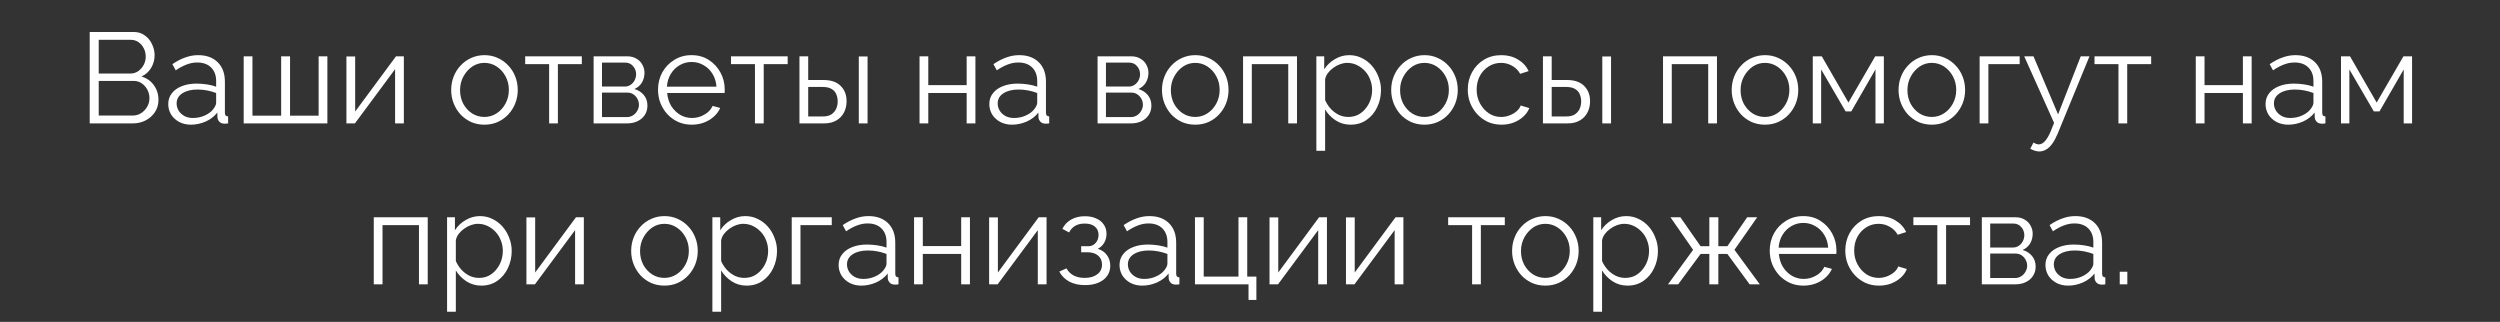 <?xml version="1.0" encoding="UTF-8"?> <svg xmlns="http://www.w3.org/2000/svg" width="466" height="60" viewBox="0 0 466 60" fill="none"><rect x="0" y="0" width="466" height="60" fill="#333333" stroke="none"/> <path d="M29.538 18.608C29.538 19.456 29.322 20.216 28.89 20.888C28.458 21.544 27.874 22.064 27.138 22.448C26.418 22.816 25.626 23 24.762 23H16.722V5.96H24.93C25.73 5.96 26.418 6.176 26.994 6.608C27.586 7.024 28.034 7.568 28.338 8.24C28.658 8.896 28.818 9.584 28.818 10.304C28.818 11.152 28.602 11.936 28.17 12.656C27.738 13.376 27.138 13.912 26.37 14.264C27.346 14.552 28.114 15.088 28.674 15.872C29.25 16.656 29.538 17.568 29.538 18.608ZM27.858 18.32C27.858 17.744 27.73 17.216 27.474 16.736C27.218 16.24 26.866 15.84 26.418 15.536C25.986 15.232 25.49 15.08 24.93 15.08H18.402V21.536H24.762C25.338 21.536 25.858 21.384 26.322 21.08C26.786 20.776 27.154 20.384 27.426 19.904C27.714 19.408 27.858 18.88 27.858 18.32ZM18.402 7.424V13.712H24.258C24.818 13.712 25.314 13.568 25.746 13.28C26.178 12.976 26.522 12.584 26.778 12.104C27.034 11.624 27.162 11.112 27.162 10.568C27.162 9.992 27.042 9.472 26.802 9.008C26.562 8.528 26.234 8.144 25.818 7.856C25.402 7.568 24.93 7.424 24.402 7.424H18.402ZM31.362 19.4C31.362 18.616 31.586 17.944 32.034 17.384C32.482 16.808 33.098 16.368 33.882 16.064C34.682 15.744 35.602 15.584 36.642 15.584C37.25 15.584 37.882 15.632 38.538 15.728C39.194 15.824 39.778 15.968 40.29 16.16V15.104C40.29 14.048 39.978 13.208 39.354 12.584C38.73 11.96 37.866 11.648 36.762 11.648C36.09 11.648 35.426 11.776 34.77 12.032C34.13 12.272 33.458 12.632 32.754 13.112L32.13 11.96C32.946 11.4 33.746 10.984 34.53 10.712C35.314 10.424 36.114 10.28 36.93 10.28C38.466 10.28 39.682 10.72 40.578 11.6C41.474 12.48 41.922 13.696 41.922 15.248V21.032C41.922 21.256 41.97 21.424 42.066 21.536C42.162 21.632 42.314 21.688 42.522 21.704V23C42.346 23.016 42.194 23.032 42.066 23.048C41.938 23.064 41.842 23.064 41.778 23.048C41.378 23.032 41.074 22.904 40.866 22.664C40.658 22.424 40.546 22.168 40.53 21.896L40.506 20.984C39.946 21.704 39.218 22.264 38.322 22.664C37.426 23.048 36.514 23.24 35.586 23.24C34.786 23.24 34.058 23.072 33.402 22.736C32.762 22.384 32.258 21.92 31.89 21.344C31.538 20.752 31.362 20.104 31.362 19.4ZM39.738 20.36C39.914 20.136 40.05 19.92 40.146 19.712C40.242 19.504 40.29 19.32 40.29 19.16V17.336C39.746 17.128 39.178 16.968 38.586 16.856C38.01 16.744 37.426 16.688 36.834 16.688C35.666 16.688 34.722 16.92 34.002 17.384C33.282 17.848 32.922 18.48 32.922 19.28C32.922 19.744 33.042 20.184 33.282 20.6C33.522 21 33.874 21.336 34.338 21.608C34.802 21.864 35.346 21.992 35.97 21.992C36.754 21.992 37.482 21.84 38.154 21.536C38.842 21.232 39.37 20.84 39.738 20.36ZM45.424 23V10.496H47.056V21.56H52.408V10.496H54.064V21.56H59.392V10.496H61.024V23H45.424ZM64.573 23V10.52H66.205V20.792L73.813 10.496H75.277V23H73.645V12.896L66.157 23H64.573ZM90.292 23.24C89.396 23.24 88.564 23.072 87.796 22.736C87.044 22.384 86.388 21.912 85.828 21.32C85.284 20.712 84.86 20.024 84.556 19.256C84.252 18.472 84.1 17.648 84.1 16.784C84.1 15.888 84.252 15.056 84.556 14.288C84.86 13.504 85.292 12.816 85.852 12.224C86.412 11.616 87.068 11.144 87.82 10.808C88.588 10.456 89.42 10.28 90.316 10.28C91.212 10.28 92.036 10.456 92.788 10.808C93.54 11.144 94.196 11.616 94.756 12.224C95.316 12.816 95.748 13.504 96.052 14.288C96.356 15.056 96.508 15.888 96.508 16.784C96.508 17.648 96.356 18.472 96.052 19.256C95.748 20.024 95.316 20.712 94.756 21.32C94.212 21.912 93.556 22.384 92.788 22.736C92.036 23.072 91.204 23.24 90.292 23.24ZM85.756 16.808C85.756 17.736 85.956 18.584 86.356 19.352C86.772 20.104 87.324 20.704 88.012 21.152C88.7 21.584 89.46 21.8 90.292 21.8C91.124 21.8 91.884 21.576 92.572 21.128C93.26 20.68 93.812 20.072 94.228 19.304C94.644 18.52 94.852 17.672 94.852 16.76C94.852 15.832 94.644 14.984 94.228 14.216C93.812 13.448 93.26 12.84 92.572 12.392C91.884 11.944 91.124 11.72 90.292 11.72C89.46 11.72 88.7 11.952 88.012 12.416C87.34 12.88 86.796 13.496 86.38 14.264C85.964 15.016 85.756 15.864 85.756 16.808ZM102.358 23V11.96H97.894V10.496H108.454V11.96H103.99V23H102.358ZM110.651 23V10.496H116.891C117.595 10.496 118.187 10.648 118.667 10.952C119.147 11.24 119.507 11.616 119.747 12.08C120.003 12.544 120.131 13.04 120.131 13.568C120.131 14.24 119.971 14.848 119.651 15.392C119.331 15.92 118.867 16.32 118.259 16.592C118.979 16.8 119.563 17.176 120.011 17.72C120.459 18.264 120.683 18.92 120.683 19.688C120.683 20.36 120.515 20.944 120.179 21.44C119.859 21.936 119.411 22.32 118.835 22.592C118.275 22.864 117.627 23 116.891 23H110.651ZM112.211 21.824H116.843C117.259 21.824 117.635 21.72 117.971 21.512C118.323 21.288 118.595 21 118.787 20.648C118.995 20.296 119.099 19.928 119.099 19.544C119.099 19.128 119.003 18.752 118.811 18.416C118.619 18.064 118.363 17.784 118.043 17.576C117.723 17.368 117.355 17.264 116.939 17.264H112.211V21.824ZM112.211 16.136H116.459C116.875 16.136 117.243 16.024 117.563 15.8C117.883 15.576 118.131 15.288 118.307 14.936C118.483 14.584 118.571 14.216 118.571 13.832C118.571 13.256 118.379 12.752 117.995 12.32C117.627 11.888 117.147 11.672 116.555 11.672H112.211V16.136ZM128.919 23.24C128.023 23.24 127.191 23.072 126.423 22.736C125.655 22.384 124.991 21.912 124.431 21.32C123.871 20.712 123.431 20.016 123.111 19.232C122.807 18.448 122.655 17.608 122.655 16.712C122.655 15.544 122.919 14.472 123.447 13.496C123.991 12.52 124.735 11.744 125.679 11.168C126.623 10.576 127.695 10.28 128.895 10.28C130.127 10.28 131.199 10.576 132.111 11.168C133.039 11.76 133.767 12.544 134.295 13.52C134.823 14.48 135.087 15.536 135.087 16.688C135.087 16.816 135.087 16.944 135.087 17.072C135.087 17.184 135.079 17.272 135.063 17.336H124.359C124.439 18.232 124.687 19.032 125.103 19.736C125.535 20.424 126.087 20.976 126.759 21.392C127.447 21.792 128.191 21.992 128.991 21.992C129.807 21.992 130.575 21.784 131.295 21.368C132.031 20.952 132.543 20.408 132.831 19.736L134.247 20.12C133.991 20.712 133.599 21.248 133.071 21.728C132.543 22.208 131.919 22.584 131.199 22.856C130.495 23.112 129.735 23.24 128.919 23.24ZM124.311 16.16H133.551C133.487 15.248 133.239 14.448 132.807 13.76C132.391 13.072 131.839 12.536 131.151 12.152C130.479 11.752 129.735 11.552 128.919 11.552C128.103 11.552 127.359 11.752 126.687 12.152C126.015 12.536 125.463 13.08 125.031 13.784C124.615 14.472 124.375 15.264 124.311 16.16ZM140.725 23V11.96H136.261V10.496H146.821V11.96H142.357V23H140.725ZM149.018 23V10.496H150.65V14.912H153.482C154.906 14.912 155.978 15.28 156.698 16.016C157.434 16.736 157.802 17.688 157.802 18.872C157.802 19.64 157.642 20.336 157.322 20.96C157.002 21.584 156.53 22.08 155.906 22.448C155.298 22.816 154.53 23 153.602 23H149.018ZM150.65 21.704H153.386C154.042 21.704 154.57 21.576 154.97 21.32C155.37 21.048 155.666 20.704 155.858 20.288C156.05 19.856 156.146 19.392 156.146 18.896C156.146 18.416 156.058 17.976 155.882 17.576C155.722 17.16 155.434 16.832 155.018 16.592C154.618 16.336 154.058 16.208 153.338 16.208H150.65V21.704ZM160.082 23V10.52H161.714V23H160.082ZM171.401 23V10.496H173.033V15.872H180.185V10.496H181.817V23H180.185V17.336H173.033V23H171.401ZM184.409 19.4C184.409 18.616 184.633 17.944 185.081 17.384C185.529 16.808 186.145 16.368 186.929 16.064C187.729 15.744 188.649 15.584 189.689 15.584C190.297 15.584 190.929 15.632 191.585 15.728C192.241 15.824 192.825 15.968 193.337 16.16V15.104C193.337 14.048 193.025 13.208 192.401 12.584C191.777 11.96 190.913 11.648 189.809 11.648C189.137 11.648 188.473 11.776 187.817 12.032C187.177 12.272 186.505 12.632 185.801 13.112L185.177 11.96C185.993 11.4 186.793 10.984 187.577 10.712C188.361 10.424 189.161 10.28 189.977 10.28C191.513 10.28 192.729 10.72 193.625 11.6C194.521 12.48 194.969 13.696 194.969 15.248V21.032C194.969 21.256 195.017 21.424 195.113 21.536C195.209 21.632 195.361 21.688 195.569 21.704V23C195.393 23.016 195.241 23.032 195.113 23.048C194.985 23.064 194.889 23.064 194.825 23.048C194.425 23.032 194.121 22.904 193.913 22.664C193.705 22.424 193.593 22.168 193.577 21.896L193.553 20.984C192.993 21.704 192.265 22.264 191.369 22.664C190.473 23.048 189.561 23.24 188.633 23.24C187.833 23.24 187.105 23.072 186.449 22.736C185.809 22.384 185.305 21.92 184.937 21.344C184.585 20.752 184.409 20.104 184.409 19.4ZM192.785 20.36C192.961 20.136 193.097 19.92 193.193 19.712C193.289 19.504 193.337 19.32 193.337 19.16V17.336C192.793 17.128 192.225 16.968 191.633 16.856C191.057 16.744 190.473 16.688 189.881 16.688C188.713 16.688 187.769 16.92 187.049 17.384C186.329 17.848 185.969 18.48 185.969 19.28C185.969 19.744 186.089 20.184 186.329 20.6C186.569 21 186.921 21.336 187.385 21.608C187.849 21.864 188.393 21.992 189.017 21.992C189.801 21.992 190.529 21.84 191.201 21.536C191.889 21.232 192.417 20.84 192.785 20.36ZM204.589 23V10.496H210.829C211.533 10.496 212.125 10.648 212.605 10.952C213.085 11.24 213.445 11.616 213.685 12.08C213.941 12.544 214.069 13.04 214.069 13.568C214.069 14.24 213.909 14.848 213.589 15.392C213.269 15.92 212.805 16.32 212.197 16.592C212.917 16.8 213.501 17.176 213.949 17.72C214.397 18.264 214.621 18.92 214.621 19.688C214.621 20.36 214.453 20.944 214.117 21.44C213.797 21.936 213.349 22.32 212.773 22.592C212.213 22.864 211.565 23 210.829 23H204.589ZM206.149 21.824H210.781C211.197 21.824 211.573 21.72 211.909 21.512C212.261 21.288 212.533 21 212.725 20.648C212.933 20.296 213.037 19.928 213.037 19.544C213.037 19.128 212.941 18.752 212.749 18.416C212.557 18.064 212.301 17.784 211.981 17.576C211.661 17.368 211.293 17.264 210.877 17.264H206.149V21.824ZM206.149 16.136H210.397C210.813 16.136 211.181 16.024 211.501 15.8C211.821 15.576 212.069 15.288 212.245 14.936C212.421 14.584 212.509 14.216 212.509 13.832C212.509 13.256 212.317 12.752 211.933 12.32C211.565 11.888 211.085 11.672 210.493 11.672H206.149V16.136ZM222.784 23.24C221.888 23.24 221.056 23.072 220.288 22.736C219.536 22.384 218.88 21.912 218.32 21.32C217.776 20.712 217.352 20.024 217.048 19.256C216.744 18.472 216.592 17.648 216.592 16.784C216.592 15.888 216.744 15.056 217.048 14.288C217.352 13.504 217.784 12.816 218.344 12.224C218.904 11.616 219.56 11.144 220.312 10.808C221.08 10.456 221.912 10.28 222.808 10.28C223.704 10.28 224.528 10.456 225.28 10.808C226.032 11.144 226.688 11.616 227.248 12.224C227.808 12.816 228.24 13.504 228.544 14.288C228.848 15.056 229 15.888 229 16.784C229 17.648 228.848 18.472 228.544 19.256C228.24 20.024 227.808 20.712 227.248 21.32C226.704 21.912 226.048 22.384 225.28 22.736C224.528 23.072 223.696 23.24 222.784 23.24ZM218.248 16.808C218.248 17.736 218.448 18.584 218.848 19.352C219.264 20.104 219.816 20.704 220.504 21.152C221.192 21.584 221.952 21.8 222.784 21.8C223.616 21.8 224.376 21.576 225.064 21.128C225.752 20.68 226.304 20.072 226.72 19.304C227.136 18.52 227.344 17.672 227.344 16.76C227.344 15.832 227.136 14.984 226.72 14.216C226.304 13.448 225.752 12.84 225.064 12.392C224.376 11.944 223.616 11.72 222.784 11.72C221.952 11.72 221.192 11.952 220.504 12.416C219.832 12.88 219.288 13.496 218.872 14.264C218.456 15.016 218.248 15.864 218.248 16.808ZM231.706 23V10.496H241.762V23H240.13V11.96H233.338V23H231.706ZM251.754 23.24C250.714 23.24 249.778 22.968 248.946 22.424C248.13 21.88 247.482 21.208 247.002 20.408V28.112H245.37V10.496H246.834V12.92C247.33 12.136 247.994 11.504 248.826 11.024C249.658 10.528 250.546 10.28 251.49 10.28C252.354 10.28 253.146 10.464 253.866 10.832C254.586 11.184 255.21 11.664 255.738 12.272C256.266 12.88 256.674 13.576 256.962 14.36C257.266 15.128 257.418 15.928 257.418 16.76C257.418 17.928 257.178 19.008 256.698 20C256.234 20.976 255.578 21.76 254.73 22.352C253.882 22.944 252.89 23.24 251.754 23.24ZM251.298 21.8C251.986 21.8 252.602 21.664 253.146 21.392C253.69 21.104 254.154 20.72 254.538 20.24C254.938 19.76 255.242 19.224 255.45 18.632C255.658 18.024 255.762 17.4 255.762 16.76C255.762 16.088 255.642 15.448 255.402 14.84C255.178 14.232 254.85 13.696 254.418 13.232C253.986 12.768 253.49 12.4 252.93 12.128C252.37 11.856 251.762 11.72 251.106 11.72C250.69 11.72 250.258 11.8 249.81 11.96C249.362 12.12 248.93 12.352 248.514 12.656C248.114 12.944 247.778 13.272 247.506 13.64C247.234 14.008 247.066 14.4 247.002 14.816V18.656C247.258 19.248 247.602 19.784 248.034 20.264C248.466 20.728 248.962 21.104 249.522 21.392C250.098 21.664 250.69 21.8 251.298 21.8ZM265.511 23.24C264.615 23.24 263.783 23.072 263.015 22.736C262.263 22.384 261.607 21.912 261.047 21.32C260.503 20.712 260.079 20.024 259.775 19.256C259.471 18.472 259.319 17.648 259.319 16.784C259.319 15.888 259.471 15.056 259.775 14.288C260.079 13.504 260.511 12.816 261.071 12.224C261.631 11.616 262.287 11.144 263.039 10.808C263.807 10.456 264.639 10.28 265.535 10.28C266.431 10.28 267.255 10.456 268.007 10.808C268.759 11.144 269.415 11.616 269.975 12.224C270.535 12.816 270.967 13.504 271.271 14.288C271.575 15.056 271.727 15.888 271.727 16.784C271.727 17.648 271.575 18.472 271.271 19.256C270.967 20.024 270.535 20.712 269.975 21.32C269.431 21.912 268.775 22.384 268.007 22.736C267.255 23.072 266.423 23.24 265.511 23.24ZM260.975 16.808C260.975 17.736 261.175 18.584 261.575 19.352C261.991 20.104 262.543 20.704 263.231 21.152C263.919 21.584 264.679 21.8 265.511 21.8C266.343 21.8 267.103 21.576 267.791 21.128C268.479 20.68 269.031 20.072 269.447 19.304C269.863 18.52 270.071 17.672 270.071 16.76C270.071 15.832 269.863 14.984 269.447 14.216C269.031 13.448 268.479 12.84 267.791 12.392C267.103 11.944 266.343 11.72 265.511 11.72C264.679 11.72 263.919 11.952 263.231 12.416C262.559 12.88 262.015 13.496 261.599 14.264C261.183 15.016 260.975 15.864 260.975 16.808ZM279.88 23.24C278.968 23.24 278.128 23.072 277.36 22.736C276.608 22.384 275.944 21.904 275.368 21.296C274.808 20.688 274.368 19.992 274.048 19.208C273.744 18.424 273.592 17.592 273.592 16.712C273.592 15.528 273.856 14.448 274.384 13.472C274.912 12.496 275.648 11.72 276.592 11.144C277.536 10.568 278.624 10.28 279.856 10.28C281.024 10.28 282.056 10.552 282.952 11.096C283.848 11.624 284.512 12.344 284.944 13.256L283.36 13.76C283.008 13.12 282.512 12.624 281.872 12.272C281.248 11.904 280.552 11.72 279.784 11.72C278.952 11.72 278.192 11.936 277.504 12.368C276.816 12.8 276.264 13.392 275.848 14.144C275.448 14.896 275.248 15.752 275.248 16.712C275.248 17.656 275.456 18.512 275.872 19.28C276.288 20.048 276.84 20.664 277.528 21.128C278.216 21.576 278.976 21.8 279.808 21.8C280.352 21.8 280.872 21.704 281.368 21.512C281.88 21.32 282.32 21.064 282.688 20.744C283.072 20.408 283.328 20.048 283.456 19.664L285.064 20.144C284.84 20.736 284.464 21.272 283.936 21.752C283.424 22.216 282.816 22.584 282.112 22.856C281.424 23.112 280.68 23.24 279.88 23.24ZM287.604 23V10.496H289.236V14.912H292.068C293.492 14.912 294.564 15.28 295.284 16.016C296.02 16.736 296.388 17.688 296.388 18.872C296.388 19.64 296.228 20.336 295.908 20.96C295.588 21.584 295.116 22.08 294.492 22.448C293.884 22.816 293.116 23 292.188 23H287.604ZM289.236 21.704H291.972C292.628 21.704 293.156 21.576 293.556 21.32C293.956 21.048 294.252 20.704 294.444 20.288C294.636 19.856 294.732 19.392 294.732 18.896C294.732 18.416 294.644 17.976 294.468 17.576C294.308 17.16 294.02 16.832 293.604 16.592C293.204 16.336 292.644 16.208 291.924 16.208H289.236V21.704ZM298.668 23V10.52H300.3V23H298.668ZM309.987 23V10.496H320.043V23H318.411V11.96H311.619V23H309.987ZM328.98 23.24C328.084 23.24 327.252 23.072 326.484 22.736C325.732 22.384 325.076 21.912 324.516 21.32C323.972 20.712 323.548 20.024 323.244 19.256C322.94 18.472 322.788 17.648 322.788 16.784C322.788 15.888 322.94 15.056 323.244 14.288C323.548 13.504 323.98 12.816 324.54 12.224C325.1 11.616 325.756 11.144 326.508 10.808C327.276 10.456 328.108 10.28 329.004 10.28C329.9 10.28 330.724 10.456 331.476 10.808C332.228 11.144 332.884 11.616 333.444 12.224C334.004 12.816 334.436 13.504 334.74 14.288C335.044 15.056 335.196 15.888 335.196 16.784C335.196 17.648 335.044 18.472 334.74 19.256C334.436 20.024 334.004 20.712 333.444 21.32C332.9 21.912 332.244 22.384 331.476 22.736C330.724 23.072 329.892 23.24 328.98 23.24ZM324.444 16.808C324.444 17.736 324.644 18.584 325.044 19.352C325.46 20.104 326.012 20.704 326.7 21.152C327.388 21.584 328.148 21.8 328.98 21.8C329.812 21.8 330.572 21.576 331.26 21.128C331.948 20.68 332.5 20.072 332.916 19.304C333.332 18.52 333.54 17.672 333.54 16.76C333.54 15.832 333.332 14.984 332.916 14.216C332.5 13.448 331.948 12.84 331.26 12.392C330.572 11.944 329.812 11.72 328.98 11.72C328.148 11.72 327.388 11.952 326.7 12.416C326.028 12.88 325.484 13.496 325.068 14.264C324.652 15.016 324.444 15.864 324.444 16.808ZM337.901 23V10.496H339.581L344.549 19.112L349.541 10.496H351.149V23H349.589V12.944L345.077 20.768H344.021L339.461 12.944V23H337.901ZM360.081 23.24C359.185 23.24 358.353 23.072 357.585 22.736C356.833 22.384 356.177 21.912 355.617 21.32C355.073 20.712 354.649 20.024 354.345 19.256C354.041 18.472 353.889 17.648 353.889 16.784C353.889 15.888 354.041 15.056 354.345 14.288C354.649 13.504 355.081 12.816 355.641 12.224C356.201 11.616 356.857 11.144 357.609 10.808C358.377 10.456 359.209 10.28 360.105 10.28C361.001 10.28 361.825 10.456 362.577 10.808C363.329 11.144 363.985 11.616 364.545 12.224C365.105 12.816 365.537 13.504 365.841 14.288C366.145 15.056 366.297 15.888 366.297 16.784C366.297 17.648 366.145 18.472 365.841 19.256C365.537 20.024 365.105 20.712 364.545 21.32C364.001 21.912 363.345 22.384 362.577 22.736C361.825 23.072 360.993 23.24 360.081 23.24ZM355.545 16.808C355.545 17.736 355.745 18.584 356.145 19.352C356.561 20.104 357.113 20.704 357.801 21.152C358.489 21.584 359.249 21.8 360.081 21.8C360.913 21.8 361.673 21.576 362.361 21.128C363.049 20.68 363.601 20.072 364.017 19.304C364.433 18.52 364.641 17.672 364.641 16.76C364.641 15.832 364.433 14.984 364.017 14.216C363.601 13.448 363.049 12.84 362.361 12.392C361.673 11.944 360.913 11.72 360.081 11.72C359.249 11.72 358.489 11.952 357.801 12.416C357.129 12.88 356.585 13.496 356.169 14.264C355.753 15.016 355.545 15.864 355.545 16.808ZM369.003 23V10.496H376.467V11.96H370.635V23H369.003ZM380.121 28.232C379.849 28.232 379.569 28.184 379.281 28.088C379.009 28.008 378.729 27.888 378.441 27.728L379.041 26.576C379.217 26.672 379.377 26.752 379.521 26.816C379.681 26.88 379.849 26.912 380.025 26.912C380.441 26.912 380.833 26.704 381.201 26.288C381.569 25.872 381.921 25.264 382.257 24.464L382.881 22.904L377.313 10.496H379.041L383.625 21.32L387.849 10.496H389.481L383.529 24.968C383.209 25.72 382.873 26.336 382.521 26.816C382.169 27.296 381.793 27.648 381.393 27.872C380.993 28.112 380.569 28.232 380.121 28.232ZM394.881 23V11.96H390.417V10.496H400.977V11.96H396.513V23H394.881ZM409.292 23V10.496H410.924V15.872H418.076V10.496H419.708V23H418.076V17.336H410.924V23H409.292ZM422.3 19.4C422.3 18.616 422.524 17.944 422.972 17.384C423.42 16.808 424.036 16.368 424.82 16.064C425.62 15.744 426.54 15.584 427.58 15.584C428.188 15.584 428.82 15.632 429.476 15.728C430.132 15.824 430.716 15.968 431.228 16.16V15.104C431.228 14.048 430.916 13.208 430.292 12.584C429.668 11.96 428.804 11.648 427.7 11.648C427.028 11.648 426.364 11.776 425.708 12.032C425.068 12.272 424.396 12.632 423.692 13.112L423.068 11.96C423.884 11.4 424.684 10.984 425.468 10.712C426.252 10.424 427.052 10.28 427.868 10.28C429.404 10.28 430.62 10.72 431.516 11.6C432.412 12.48 432.86 13.696 432.86 15.248V21.032C432.86 21.256 432.908 21.424 433.004 21.536C433.1 21.632 433.252 21.688 433.46 21.704V23C433.284 23.016 433.132 23.032 433.004 23.048C432.876 23.064 432.78 23.064 432.716 23.048C432.316 23.032 432.012 22.904 431.804 22.664C431.596 22.424 431.484 22.168 431.468 21.896L431.444 20.984C430.884 21.704 430.156 22.264 429.26 22.664C428.364 23.048 427.452 23.24 426.524 23.24C425.724 23.24 424.996 23.072 424.34 22.736C423.7 22.384 423.196 21.92 422.828 21.344C422.476 20.752 422.3 20.104 422.3 19.4ZM430.676 20.36C430.852 20.136 430.988 19.92 431.084 19.712C431.18 19.504 431.228 19.32 431.228 19.16V17.336C430.684 17.128 430.116 16.968 429.524 16.856C428.948 16.744 428.364 16.688 427.772 16.688C426.604 16.688 425.66 16.92 424.94 17.384C424.22 17.848 423.86 18.48 423.86 19.28C423.86 19.744 423.98 20.184 424.22 20.6C424.46 21 424.812 21.336 425.276 21.608C425.74 21.864 426.284 21.992 426.908 21.992C427.692 21.992 428.42 21.84 429.092 21.536C429.78 21.232 430.308 20.84 430.676 20.36ZM436.362 23V10.496H438.042L443.01 19.112L448.002 10.496H449.61V23H448.05V12.944L443.538 20.768H442.482L437.922 12.944V23H436.362ZM69.671 53V40.496H79.727V53H78.094V41.96H71.302V53H69.671ZM89.719 53.24C88.679 53.24 87.743 52.968 86.911 52.424C86.095 51.88 85.447 51.208 84.967 50.408V58.112H83.335V40.496H84.799V42.92C85.295 42.136 85.959 41.504 86.791 41.024C87.623 40.528 88.511 40.28 89.455 40.28C90.319 40.28 91.111 40.464 91.831 40.832C92.551 41.184 93.175 41.664 93.703 42.272C94.231 42.88 94.639 43.576 94.927 44.36C95.231 45.128 95.383 45.928 95.383 46.76C95.383 47.928 95.143 49.008 94.663 50C94.199 50.976 93.543 51.76 92.695 52.352C91.847 52.944 90.855 53.24 89.719 53.24ZM89.263 51.8C89.951 51.8 90.567 51.664 91.111 51.392C91.655 51.104 92.119 50.72 92.503 50.24C92.903 49.76 93.207 49.224 93.415 48.632C93.623 48.024 93.727 47.4 93.727 46.76C93.727 46.088 93.607 45.448 93.367 44.84C93.143 44.232 92.815 43.696 92.383 43.232C91.951 42.768 91.455 42.4 90.895 42.128C90.335 41.856 89.727 41.72 89.071 41.72C88.655 41.72 88.223 41.8 87.775 41.96C87.327 42.12 86.895 42.352 86.479 42.656C86.079 42.944 85.743 43.272 85.471 43.64C85.199 44.008 85.031 44.4 84.967 44.816V48.656C85.223 49.248 85.567 49.784 85.999 50.264C86.431 50.728 86.927 51.104 87.487 51.392C88.063 51.664 88.655 51.8 89.263 51.8ZM98.124 53V40.52H99.756V50.792L107.364 40.496H108.828V53H107.196V42.896L99.708 53H98.124ZM123.843 53.24C122.947 53.24 122.115 53.072 121.347 52.736C120.595 52.384 119.939 51.912 119.379 51.32C118.835 50.712 118.411 50.024 118.107 49.256C117.803 48.472 117.651 47.648 117.651 46.784C117.651 45.888 117.803 45.056 118.107 44.288C118.411 43.504 118.843 42.816 119.403 42.224C119.963 41.616 120.619 41.144 121.371 40.808C122.139 40.456 122.971 40.28 123.867 40.28C124.763 40.28 125.587 40.456 126.339 40.808C127.091 41.144 127.747 41.616 128.307 42.224C128.867 42.816 129.299 43.504 129.603 44.288C129.907 45.056 130.059 45.888 130.059 46.784C130.059 47.648 129.907 48.472 129.603 49.256C129.299 50.024 128.867 50.712 128.307 51.32C127.763 51.912 127.107 52.384 126.339 52.736C125.587 53.072 124.755 53.24 123.843 53.24ZM119.307 46.808C119.307 47.736 119.507 48.584 119.907 49.352C120.323 50.104 120.875 50.704 121.563 51.152C122.251 51.584 123.011 51.8 123.843 51.8C124.675 51.8 125.435 51.576 126.123 51.128C126.811 50.68 127.363 50.072 127.779 49.304C128.195 48.52 128.403 47.672 128.403 46.76C128.403 45.832 128.195 44.984 127.779 44.216C127.363 43.448 126.811 42.84 126.123 42.392C125.435 41.944 124.675 41.72 123.843 41.72C123.011 41.72 122.251 41.952 121.563 42.416C120.891 42.88 120.347 43.496 119.931 44.264C119.515 45.016 119.307 45.864 119.307 46.808ZM139.172 53.24C138.132 53.24 137.196 52.968 136.364 52.424C135.548 51.88 134.9 51.208 134.42 50.408V58.112H132.788V40.496H134.252V42.92C134.748 42.136 135.412 41.504 136.244 41.024C137.076 40.528 137.964 40.28 138.908 40.28C139.772 40.28 140.564 40.464 141.284 40.832C142.004 41.184 142.628 41.664 143.156 42.272C143.684 42.88 144.092 43.576 144.38 44.36C144.684 45.128 144.836 45.928 144.836 46.76C144.836 47.928 144.596 49.008 144.116 50C143.652 50.976 142.996 51.76 142.148 52.352C141.3 52.944 140.308 53.24 139.172 53.24ZM138.716 51.8C139.404 51.8 140.02 51.664 140.564 51.392C141.108 51.104 141.572 50.72 141.956 50.24C142.356 49.76 142.66 49.224 142.868 48.632C143.076 48.024 143.18 47.4 143.18 46.76C143.18 46.088 143.06 45.448 142.82 44.84C142.596 44.232 142.268 43.696 141.836 43.232C141.404 42.768 140.908 42.4 140.348 42.128C139.788 41.856 139.18 41.72 138.524 41.72C138.108 41.72 137.676 41.8 137.228 41.96C136.78 42.12 136.348 42.352 135.932 42.656C135.532 42.944 135.196 43.272 134.924 43.64C134.652 44.008 134.484 44.4 134.42 44.816V48.656C134.676 49.248 135.02 49.784 135.452 50.264C135.884 50.728 136.38 51.104 136.94 51.392C137.516 51.664 138.108 51.8 138.716 51.8ZM147.577 53V40.496H155.041V41.96H149.209V53H147.577ZM156.319 49.4C156.319 48.616 156.543 47.944 156.991 47.384C157.439 46.808 158.055 46.368 158.839 46.064C159.639 45.744 160.559 45.584 161.599 45.584C162.207 45.584 162.839 45.632 163.495 45.728C164.151 45.824 164.735 45.968 165.247 46.16V45.104C165.247 44.048 164.935 43.208 164.311 42.584C163.687 41.96 162.823 41.648 161.719 41.648C161.047 41.648 160.383 41.776 159.727 42.032C159.087 42.272 158.415 42.632 157.711 43.112L157.087 41.96C157.903 41.4 158.703 40.984 159.487 40.712C160.271 40.424 161.071 40.28 161.887 40.28C163.423 40.28 164.639 40.72 165.535 41.6C166.431 42.48 166.879 43.696 166.879 45.248V51.032C166.879 51.256 166.927 51.424 167.023 51.536C167.119 51.632 167.271 51.688 167.479 51.704V53C167.303 53.016 167.151 53.032 167.023 53.048C166.895 53.064 166.799 53.064 166.735 53.048C166.335 53.032 166.031 52.904 165.823 52.664C165.615 52.424 165.503 52.168 165.487 51.896L165.463 50.984C164.903 51.704 164.175 52.264 163.279 52.664C162.383 53.048 161.471 53.24 160.543 53.24C159.743 53.24 159.015 53.072 158.359 52.736C157.719 52.384 157.215 51.92 156.847 51.344C156.495 50.752 156.319 50.104 156.319 49.4ZM164.695 50.36C164.871 50.136 165.007 49.92 165.103 49.712C165.199 49.504 165.247 49.32 165.247 49.16V47.336C164.703 47.128 164.135 46.968 163.543 46.856C162.967 46.744 162.383 46.688 161.791 46.688C160.623 46.688 159.679 46.92 158.959 47.384C158.239 47.848 157.879 48.48 157.879 49.28C157.879 49.744 157.999 50.184 158.239 50.6C158.479 51 158.831 51.336 159.295 51.608C159.759 51.864 160.303 51.992 160.927 51.992C161.711 51.992 162.439 51.84 163.111 51.536C163.799 51.232 164.327 50.84 164.695 50.36ZM170.381 53V40.496H172.013V45.872H179.165V40.496H180.797V53H179.165V47.336H172.013V53H170.381ZM184.374 53V40.52H186.006V50.792L193.614 40.496H195.078V53H193.446V42.896L185.958 53H184.374ZM202.272 53.144C201.12 53.144 200.136 52.928 199.32 52.496C198.504 52.048 197.88 51.424 197.448 50.624L198.792 50.024C199.096 50.584 199.536 51.024 200.112 51.344C200.688 51.648 201.384 51.8 202.2 51.8C203.176 51.8 203.952 51.576 204.528 51.128C205.12 50.68 205.416 50.08 205.416 49.328C205.416 48.64 205.184 48.088 204.72 47.672C204.256 47.256 203.616 47.04 202.8 47.024H201.528V45.896H202.896C203.248 45.896 203.568 45.8 203.856 45.608C204.144 45.416 204.368 45.16 204.528 44.84C204.688 44.52 204.768 44.16 204.768 43.76C204.768 43.136 204.544 42.632 204.096 42.248C203.664 41.864 203.024 41.672 202.176 41.672C201.472 41.672 200.88 41.816 200.4 42.104C199.936 42.376 199.56 42.784 199.272 43.328L198.024 42.656C198.392 41.92 198.936 41.344 199.656 40.928C200.392 40.512 201.248 40.304 202.224 40.304C203.024 40.304 203.72 40.44 204.312 40.712C204.92 40.968 205.392 41.344 205.728 41.84C206.08 42.32 206.256 42.904 206.256 43.592C206.256 44.184 206.112 44.736 205.824 45.248C205.536 45.744 205.136 46.12 204.624 46.376C205.36 46.6 205.928 46.992 206.328 47.552C206.744 48.112 206.952 48.768 206.952 49.52C206.952 50.272 206.752 50.92 206.352 51.464C205.952 52.008 205.4 52.424 204.696 52.712C203.992 53 203.184 53.144 202.272 53.144ZM208.679 49.4C208.679 48.616 208.903 47.944 209.351 47.384C209.799 46.808 210.415 46.368 211.199 46.064C211.999 45.744 212.919 45.584 213.959 45.584C214.567 45.584 215.199 45.632 215.855 45.728C216.511 45.824 217.095 45.968 217.607 46.16V45.104C217.607 44.048 217.295 43.208 216.671 42.584C216.047 41.96 215.183 41.648 214.079 41.648C213.407 41.648 212.743 41.776 212.087 42.032C211.447 42.272 210.775 42.632 210.071 43.112L209.447 41.96C210.263 41.4 211.063 40.984 211.847 40.712C212.631 40.424 213.431 40.28 214.247 40.28C215.783 40.28 216.999 40.72 217.895 41.6C218.791 42.48 219.239 43.696 219.239 45.248V51.032C219.239 51.256 219.287 51.424 219.383 51.536C219.479 51.632 219.631 51.688 219.839 51.704V53C219.663 53.016 219.511 53.032 219.383 53.048C219.255 53.064 219.159 53.064 219.095 53.048C218.695 53.032 218.391 52.904 218.183 52.664C217.975 52.424 217.863 52.168 217.847 51.896L217.823 50.984C217.263 51.704 216.535 52.264 215.639 52.664C214.743 53.048 213.831 53.24 212.903 53.24C212.103 53.24 211.375 53.072 210.719 52.736C210.079 52.384 209.575 51.92 209.207 51.344C208.855 50.752 208.679 50.104 208.679 49.4ZM217.055 50.36C217.231 50.136 217.367 49.92 217.463 49.712C217.559 49.504 217.607 49.32 217.607 49.16V47.336C217.063 47.128 216.495 46.968 215.903 46.856C215.327 46.744 214.743 46.688 214.151 46.688C212.983 46.688 212.039 46.92 211.319 47.384C210.599 47.848 210.239 48.48 210.239 49.28C210.239 49.744 210.359 50.184 210.599 50.6C210.839 51 211.191 51.336 211.655 51.608C212.119 51.864 212.663 51.992 213.287 51.992C214.071 51.992 214.799 51.84 215.471 51.536C216.159 51.232 216.687 50.84 217.055 50.36ZM232.725 55.904V53H222.741V40.496H224.373V51.56H230.853V40.496H232.485V51.56H234.189V55.904H232.725ZM236.639 53V40.52H238.271V50.792L245.879 40.496H247.343V53H245.711V42.896L238.223 53H236.639ZM250.889 53V40.52H252.521V50.792L260.129 40.496H261.593V53H259.961V42.896L252.473 53H250.889ZM274.4 53V41.96H269.936V40.496H280.496V41.96H276.032V53H274.4ZM288.046 53.24C287.15 53.24 286.318 53.072 285.55 52.736C284.798 52.384 284.142 51.912 283.582 51.32C283.038 50.712 282.614 50.024 282.31 49.256C282.006 48.472 281.854 47.648 281.854 46.784C281.854 45.888 282.006 45.056 282.31 44.288C282.614 43.504 283.046 42.816 283.606 42.224C284.166 41.616 284.822 41.144 285.574 40.808C286.342 40.456 287.174 40.28 288.07 40.28C288.966 40.28 289.79 40.456 290.542 40.808C291.294 41.144 291.95 41.616 292.51 42.224C293.07 42.816 293.502 43.504 293.806 44.288C294.11 45.056 294.262 45.888 294.262 46.784C294.262 47.648 294.11 48.472 293.806 49.256C293.502 50.024 293.07 50.712 292.51 51.32C291.966 51.912 291.31 52.384 290.542 52.736C289.79 53.072 288.958 53.24 288.046 53.24ZM283.51 46.808C283.51 47.736 283.71 48.584 284.11 49.352C284.526 50.104 285.078 50.704 285.766 51.152C286.454 51.584 287.214 51.8 288.046 51.8C288.878 51.8 289.638 51.576 290.326 51.128C291.014 50.68 291.566 50.072 291.982 49.304C292.398 48.52 292.606 47.672 292.606 46.76C292.606 45.832 292.398 44.984 291.982 44.216C291.566 43.448 291.014 42.84 290.326 42.392C289.638 41.944 288.878 41.72 288.046 41.72C287.214 41.72 286.454 41.952 285.766 42.416C285.094 42.88 284.55 43.496 284.134 44.264C283.718 45.016 283.51 45.864 283.51 46.808ZM303.375 53.24C302.335 53.24 301.399 52.968 300.567 52.424C299.751 51.88 299.103 51.208 298.623 50.408V58.112H296.991V40.496H298.455V42.92C298.951 42.136 299.615 41.504 300.447 41.024C301.279 40.528 302.167 40.28 303.111 40.28C303.975 40.28 304.767 40.464 305.487 40.832C306.207 41.184 306.831 41.664 307.359 42.272C307.887 42.88 308.295 43.576 308.583 44.36C308.887 45.128 309.039 45.928 309.039 46.76C309.039 47.928 308.799 49.008 308.319 50C307.855 50.976 307.199 51.76 306.351 52.352C305.503 52.944 304.511 53.24 303.375 53.24ZM302.919 51.8C303.607 51.8 304.223 51.664 304.767 51.392C305.311 51.104 305.775 50.72 306.159 50.24C306.559 49.76 306.863 49.224 307.071 48.632C307.279 48.024 307.383 47.4 307.383 46.76C307.383 46.088 307.263 45.448 307.023 44.84C306.799 44.232 306.471 43.696 306.039 43.232C305.607 42.768 305.111 42.4 304.551 42.128C303.991 41.856 303.383 41.72 302.727 41.72C302.311 41.72 301.879 41.8 301.431 41.96C300.983 42.12 300.551 42.352 300.135 42.656C299.735 42.944 299.399 43.272 299.127 43.64C298.855 44.008 298.687 44.4 298.623 44.816V48.656C298.879 49.248 299.223 49.784 299.655 50.264C300.087 50.728 300.583 51.104 301.143 51.392C301.719 51.664 302.311 51.8 302.919 51.8ZM310.916 53L315.596 46.568L311.372 40.496H313.22L316.988 45.896H318.62V40.496H320.3V45.896H321.98L325.676 40.496H327.548L323.3 46.568L328.028 53H326.132L321.98 47.336H320.3V53H318.62V47.336H316.988L312.812 53H310.916ZM336.141 53.24C335.245 53.24 334.413 53.072 333.645 52.736C332.877 52.384 332.213 51.912 331.653 51.32C331.093 50.712 330.653 50.016 330.333 49.232C330.029 48.448 329.877 47.608 329.877 46.712C329.877 45.544 330.141 44.472 330.669 43.496C331.213 42.52 331.957 41.744 332.901 41.168C333.845 40.576 334.917 40.28 336.117 40.28C337.349 40.28 338.421 40.576 339.333 41.168C340.261 41.76 340.989 42.544 341.517 43.52C342.045 44.48 342.309 45.536 342.309 46.688C342.309 46.816 342.309 46.944 342.309 47.072C342.309 47.184 342.301 47.272 342.285 47.336H331.581C331.661 48.232 331.909 49.032 332.325 49.736C332.757 50.424 333.309 50.976 333.981 51.392C334.669 51.792 335.413 51.992 336.213 51.992C337.029 51.992 337.797 51.784 338.517 51.368C339.253 50.952 339.765 50.408 340.053 49.736L341.469 50.12C341.213 50.712 340.821 51.248 340.293 51.728C339.765 52.208 339.141 52.584 338.421 52.856C337.717 53.112 336.957 53.24 336.141 53.24ZM331.533 46.16H340.773C340.709 45.248 340.461 44.448 340.029 43.76C339.613 43.072 339.061 42.536 338.373 42.152C337.701 41.752 336.957 41.552 336.141 41.552C335.325 41.552 334.581 41.752 333.909 42.152C333.237 42.536 332.685 43.08 332.253 43.784C331.837 44.472 331.597 45.264 331.533 46.16ZM350.251 53.24C349.339 53.24 348.499 53.072 347.731 52.736C346.979 52.384 346.315 51.904 345.739 51.296C345.179 50.688 344.739 49.992 344.419 49.208C344.115 48.424 343.963 47.592 343.963 46.712C343.963 45.528 344.227 44.448 344.755 43.472C345.283 42.496 346.019 41.72 346.963 41.144C347.907 40.568 348.995 40.28 350.227 40.28C351.395 40.28 352.427 40.552 353.323 41.096C354.219 41.624 354.883 42.344 355.315 43.256L353.731 43.76C353.379 43.12 352.883 42.624 352.243 42.272C351.619 41.904 350.923 41.72 350.155 41.72C349.323 41.72 348.563 41.936 347.875 42.368C347.187 42.8 346.635 43.392 346.219 44.144C345.819 44.896 345.619 45.752 345.619 46.712C345.619 47.656 345.827 48.512 346.243 49.28C346.659 50.048 347.211 50.664 347.899 51.128C348.587 51.576 349.347 51.8 350.179 51.8C350.723 51.8 351.243 51.704 351.739 51.512C352.251 51.32 352.691 51.064 353.059 50.744C353.443 50.408 353.699 50.048 353.827 49.664L355.435 50.144C355.211 50.736 354.835 51.272 354.307 51.752C353.795 52.216 353.187 52.584 352.483 52.856C351.795 53.112 351.051 53.24 350.251 53.24ZM361.119 53V41.96H356.655V40.496H367.215V41.96H362.751V53H361.119ZM369.413 53V40.496H375.653C376.357 40.496 376.949 40.648 377.429 40.952C377.909 41.24 378.269 41.616 378.509 42.08C378.765 42.544 378.893 43.04 378.893 43.568C378.893 44.24 378.733 44.848 378.413 45.392C378.093 45.92 377.629 46.32 377.021 46.592C377.741 46.8 378.325 47.176 378.773 47.72C379.221 48.264 379.445 48.92 379.445 49.688C379.445 50.36 379.277 50.944 378.941 51.44C378.621 51.936 378.173 52.32 377.597 52.592C377.037 52.864 376.389 53 375.653 53H369.413ZM370.973 51.824H375.605C376.021 51.824 376.397 51.72 376.733 51.512C377.085 51.288 377.357 51 377.549 50.648C377.757 50.296 377.861 49.928 377.861 49.544C377.861 49.128 377.765 48.752 377.573 48.416C377.381 48.064 377.125 47.784 376.805 47.576C376.485 47.368 376.117 47.264 375.701 47.264H370.973V51.824ZM370.973 46.136H375.221C375.637 46.136 376.005 46.024 376.325 45.8C376.645 45.576 376.893 45.288 377.069 44.936C377.245 44.584 377.333 44.216 377.333 43.832C377.333 43.256 377.141 42.752 376.757 42.32C376.389 41.888 375.909 41.672 375.317 41.672H370.973V46.136ZM381.272 49.4C381.272 48.616 381.496 47.944 381.944 47.384C382.392 46.808 383.008 46.368 383.792 46.064C384.592 45.744 385.512 45.584 386.552 45.584C387.16 45.584 387.792 45.632 388.448 45.728C389.104 45.824 389.688 45.968 390.2 46.16V45.104C390.2 44.048 389.888 43.208 389.264 42.584C388.64 41.96 387.776 41.648 386.672 41.648C386 41.648 385.336 41.776 384.68 42.032C384.04 42.272 383.368 42.632 382.664 43.112L382.04 41.96C382.856 41.4 383.656 40.984 384.44 40.712C385.224 40.424 386.024 40.28 386.84 40.28C388.376 40.28 389.592 40.72 390.488 41.6C391.384 42.48 391.832 43.696 391.832 45.248V51.032C391.832 51.256 391.88 51.424 391.976 51.536C392.072 51.632 392.224 51.688 392.432 51.704V53C392.256 53.016 392.104 53.032 391.976 53.048C391.848 53.064 391.752 53.064 391.688 53.048C391.288 53.032 390.984 52.904 390.776 52.664C390.568 52.424 390.456 52.168 390.44 51.896L390.416 50.984C389.856 51.704 389.128 52.264 388.232 52.664C387.336 53.048 386.424 53.24 385.496 53.24C384.696 53.24 383.968 53.072 383.312 52.736C382.672 52.384 382.168 51.92 381.8 51.344C381.448 50.752 381.272 50.104 381.272 49.4ZM389.648 50.36C389.824 50.136 389.96 49.92 390.056 49.712C390.152 49.504 390.2 49.32 390.2 49.16V47.336C389.656 47.128 389.088 46.968 388.496 46.856C387.92 46.744 387.336 46.688 386.744 46.688C385.576 46.688 384.632 46.92 383.912 47.384C383.192 47.848 382.832 48.48 382.832 49.28C382.832 49.744 382.952 50.184 383.192 50.6C383.432 51 383.784 51.336 384.248 51.608C384.712 51.864 385.256 51.992 385.88 51.992C386.664 51.992 387.392 51.84 388.064 51.536C388.752 51.232 389.28 50.84 389.648 50.36ZM395.119 53V50.648H396.535V53H395.119Z" fill="white"></path> </svg> 